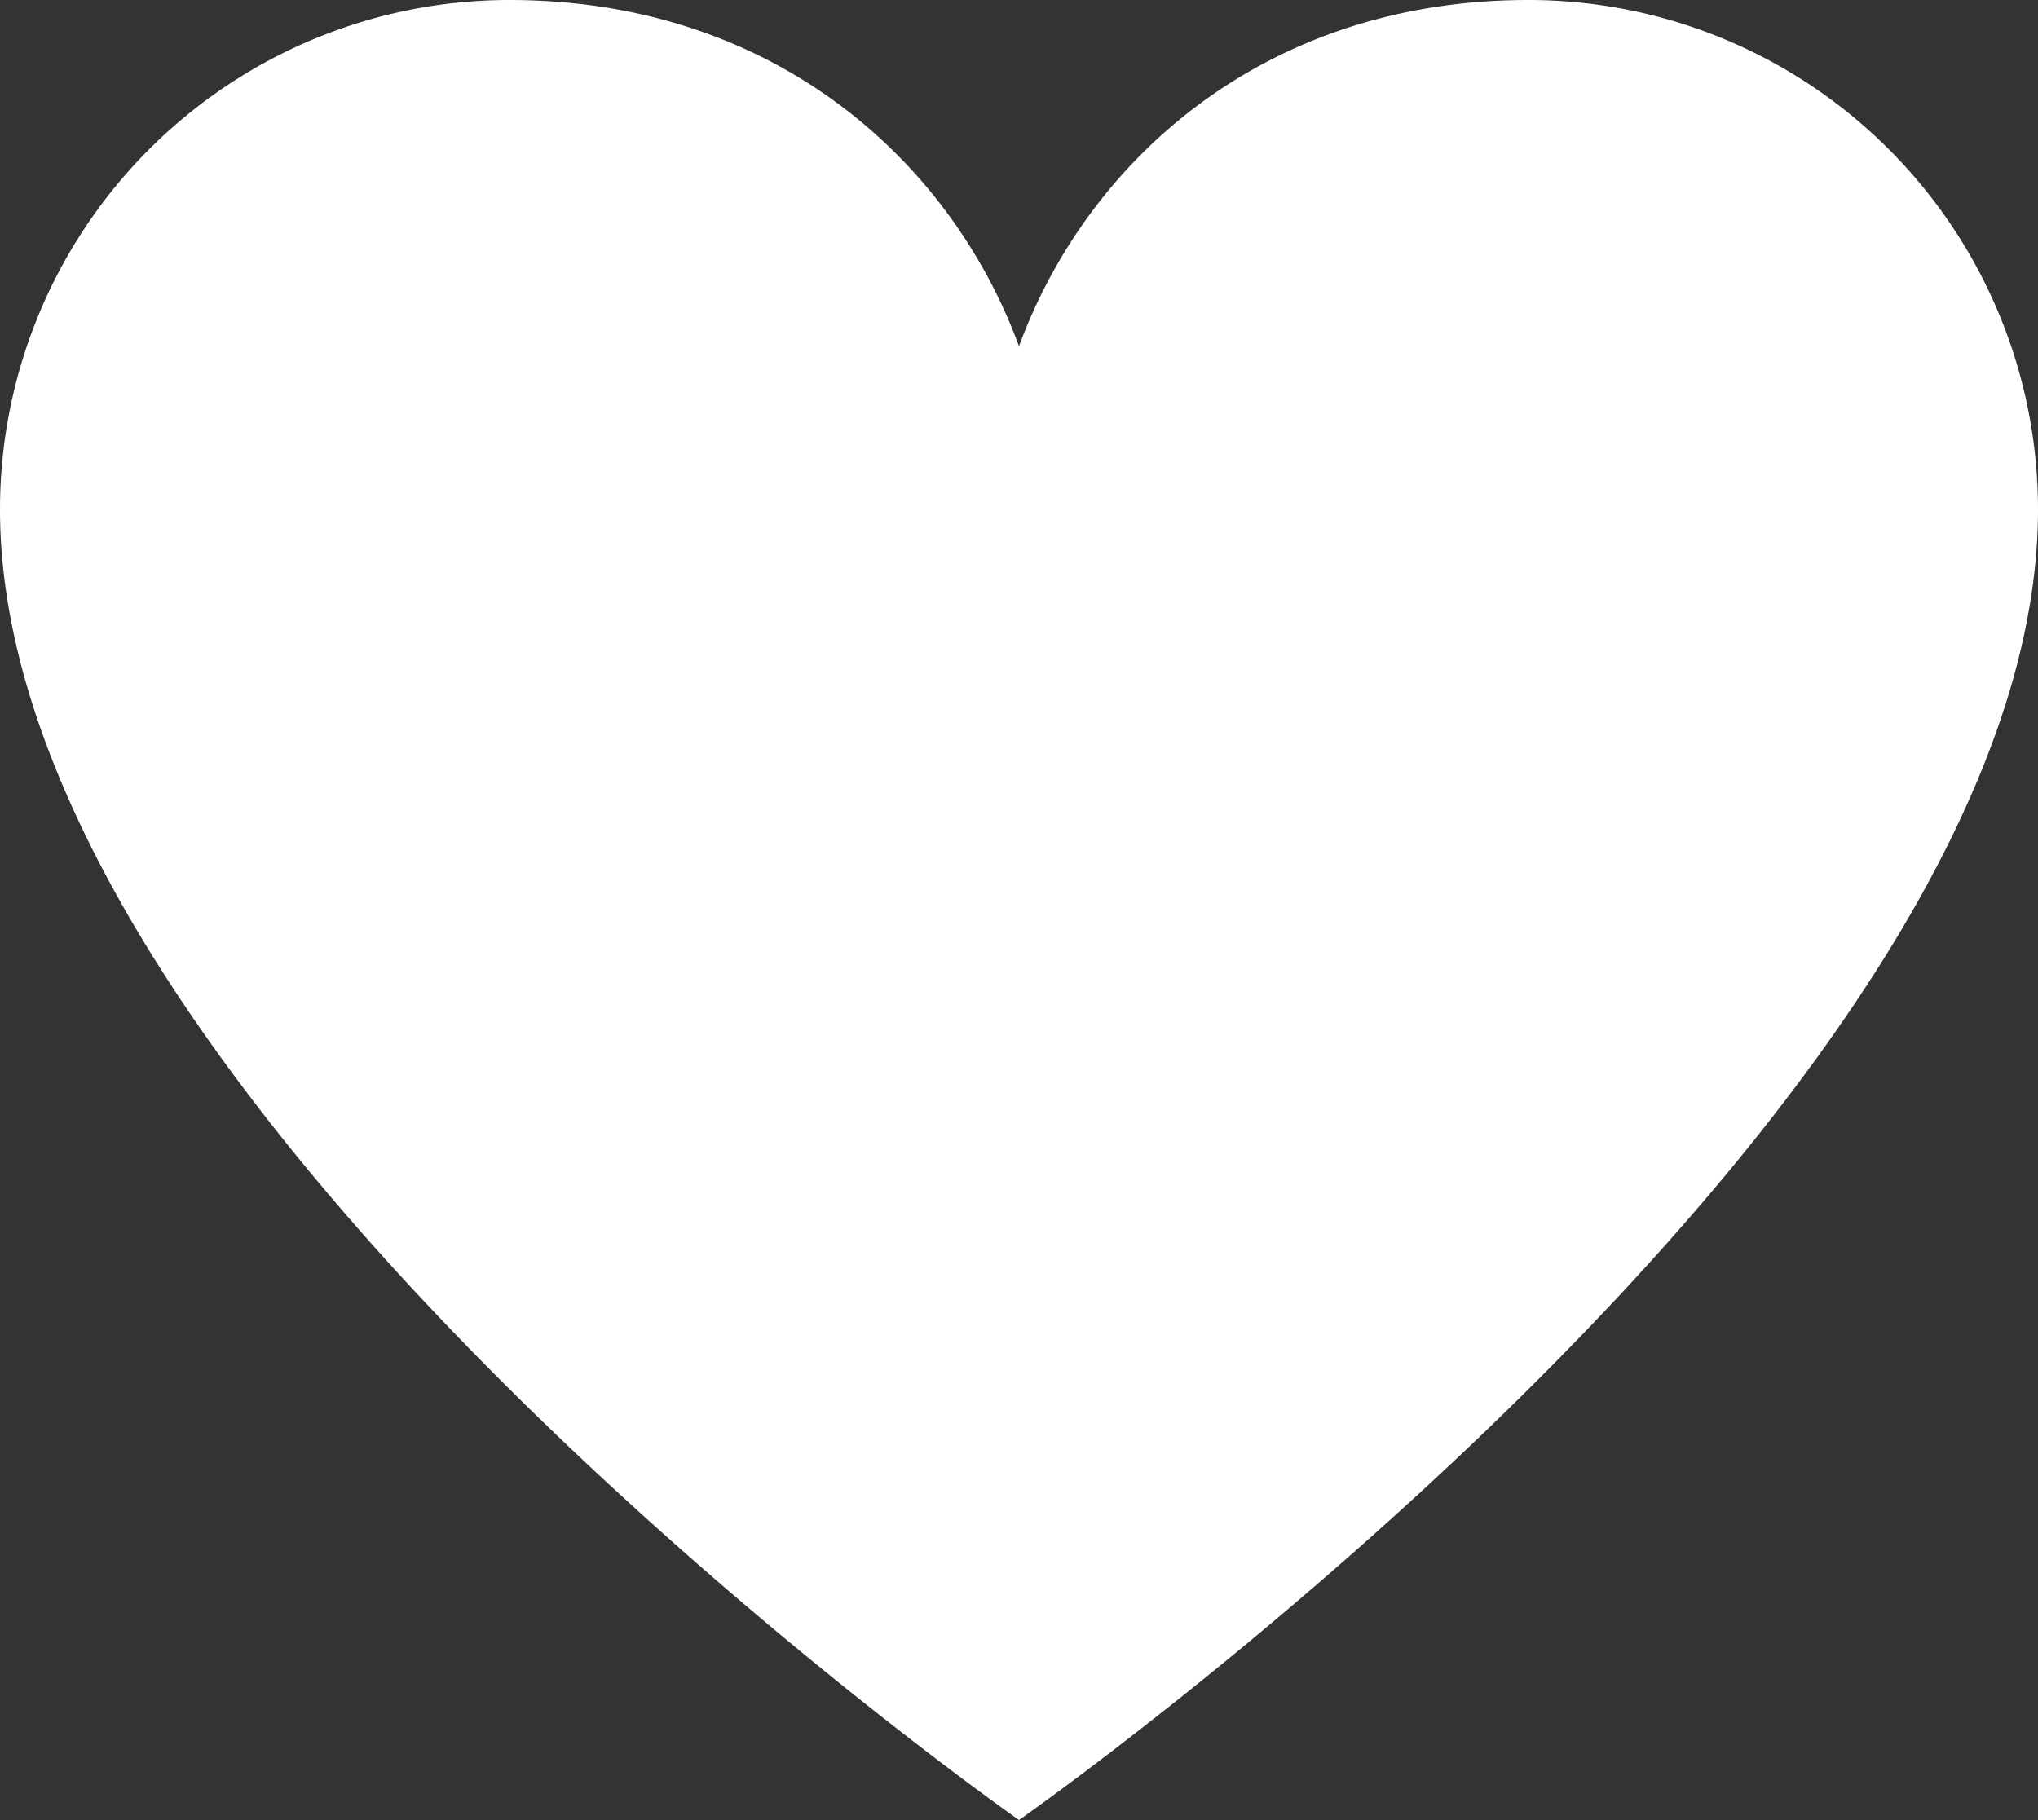 <?xml version="1.0"?>
<svg xmlns="http://www.w3.org/2000/svg" viewBox="0 0 206 184" width="206" height="184"><rect x="0" y="0" width="206" height="184" fill="#333333" stroke="none"/><title>heart</title><path d="M154.5,0C128,0,110,16,103,35,96,16,78,0,51.5,0A51.5,51.5,0,0,0,0,51.5C0,112,103,184,103,184S206,112,206,51.5A51.5,51.5,0,0,0,154.5,0ZM93,51h0Zm20,0h0Z" style="fill:#fff"></path></svg>